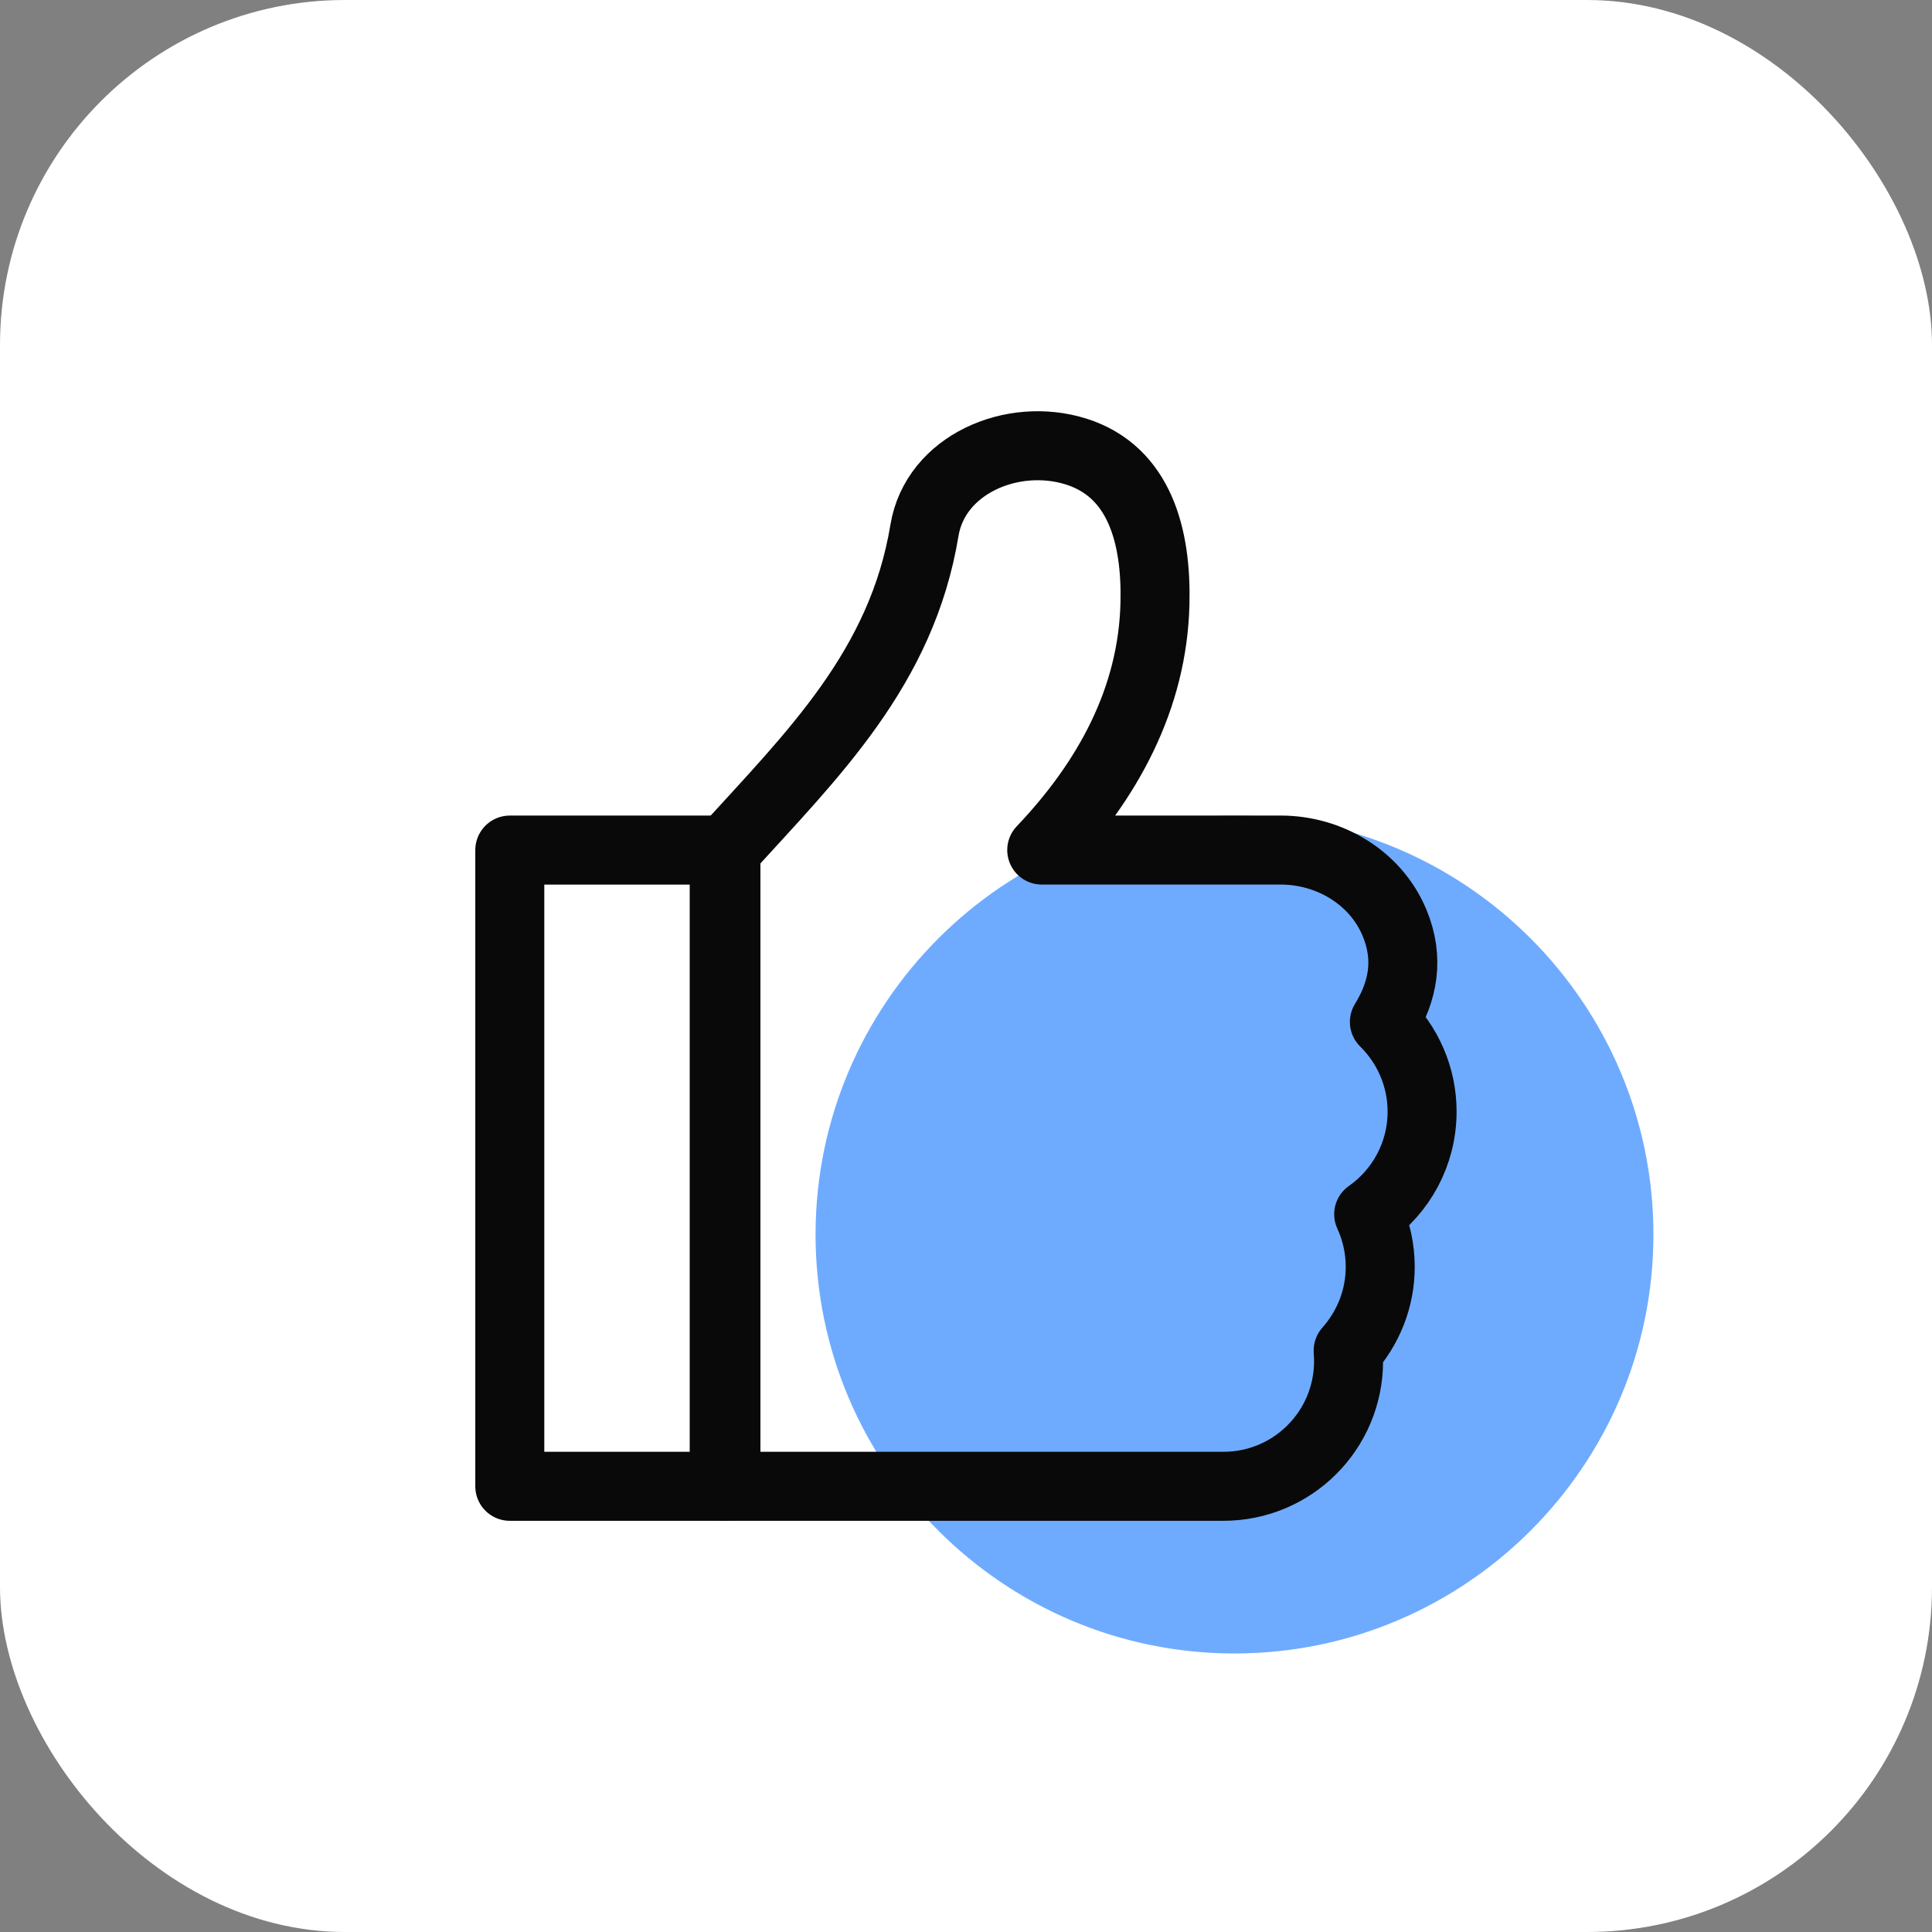 <?xml version="1.0" encoding="UTF-8"?> <svg xmlns="http://www.w3.org/2000/svg" fill="none" height="84" viewBox="0 0 84 84" width="84"><rect x="0" y="0" width="84" height="84" fill="#808080" stroke="none"/><rect fill="#fff" height="84" rx="15" width="84"></rect><path d="m71.888 53.678c0 10.045-8.172 18.212-18.217 18.212s-18.212-8.167-18.212-18.212 8.167-18.218 18.212-18.218 18.217 8.167 18.217 18.218z" fill="#6eabff"></path><g stroke="#09090a" stroke-linecap="round" stroke-linejoin="round" stroke-width="3"><path d="m31.562 36.96v27.662h21.624c3.016 0 5.448-2.438 5.448-5.448 0-.152-.012-.303-.018-.455.863-.974 1.394-2.24 1.394-3.64 0-.811-.181-1.587-.502-2.287 1.4-.98 2.322-2.613 2.322-4.463 0-1.528-.636-2.911-1.639-3.897.828-1.347 1.085-2.765.438-4.317-.817-1.96-2.829-3.156-4.947-3.156h-10.389c2.876-3.022 4.83-6.592 4.923-10.733.07-2.899-.659-5.717-3.424-6.592-2.777-.875-6.125.566-6.598 3.424-.986 5.985-4.859 9.748-8.633 13.901z"></path><path d="m31.487 36.96h-9.322v27.662h9.322z"></path></g></svg> 